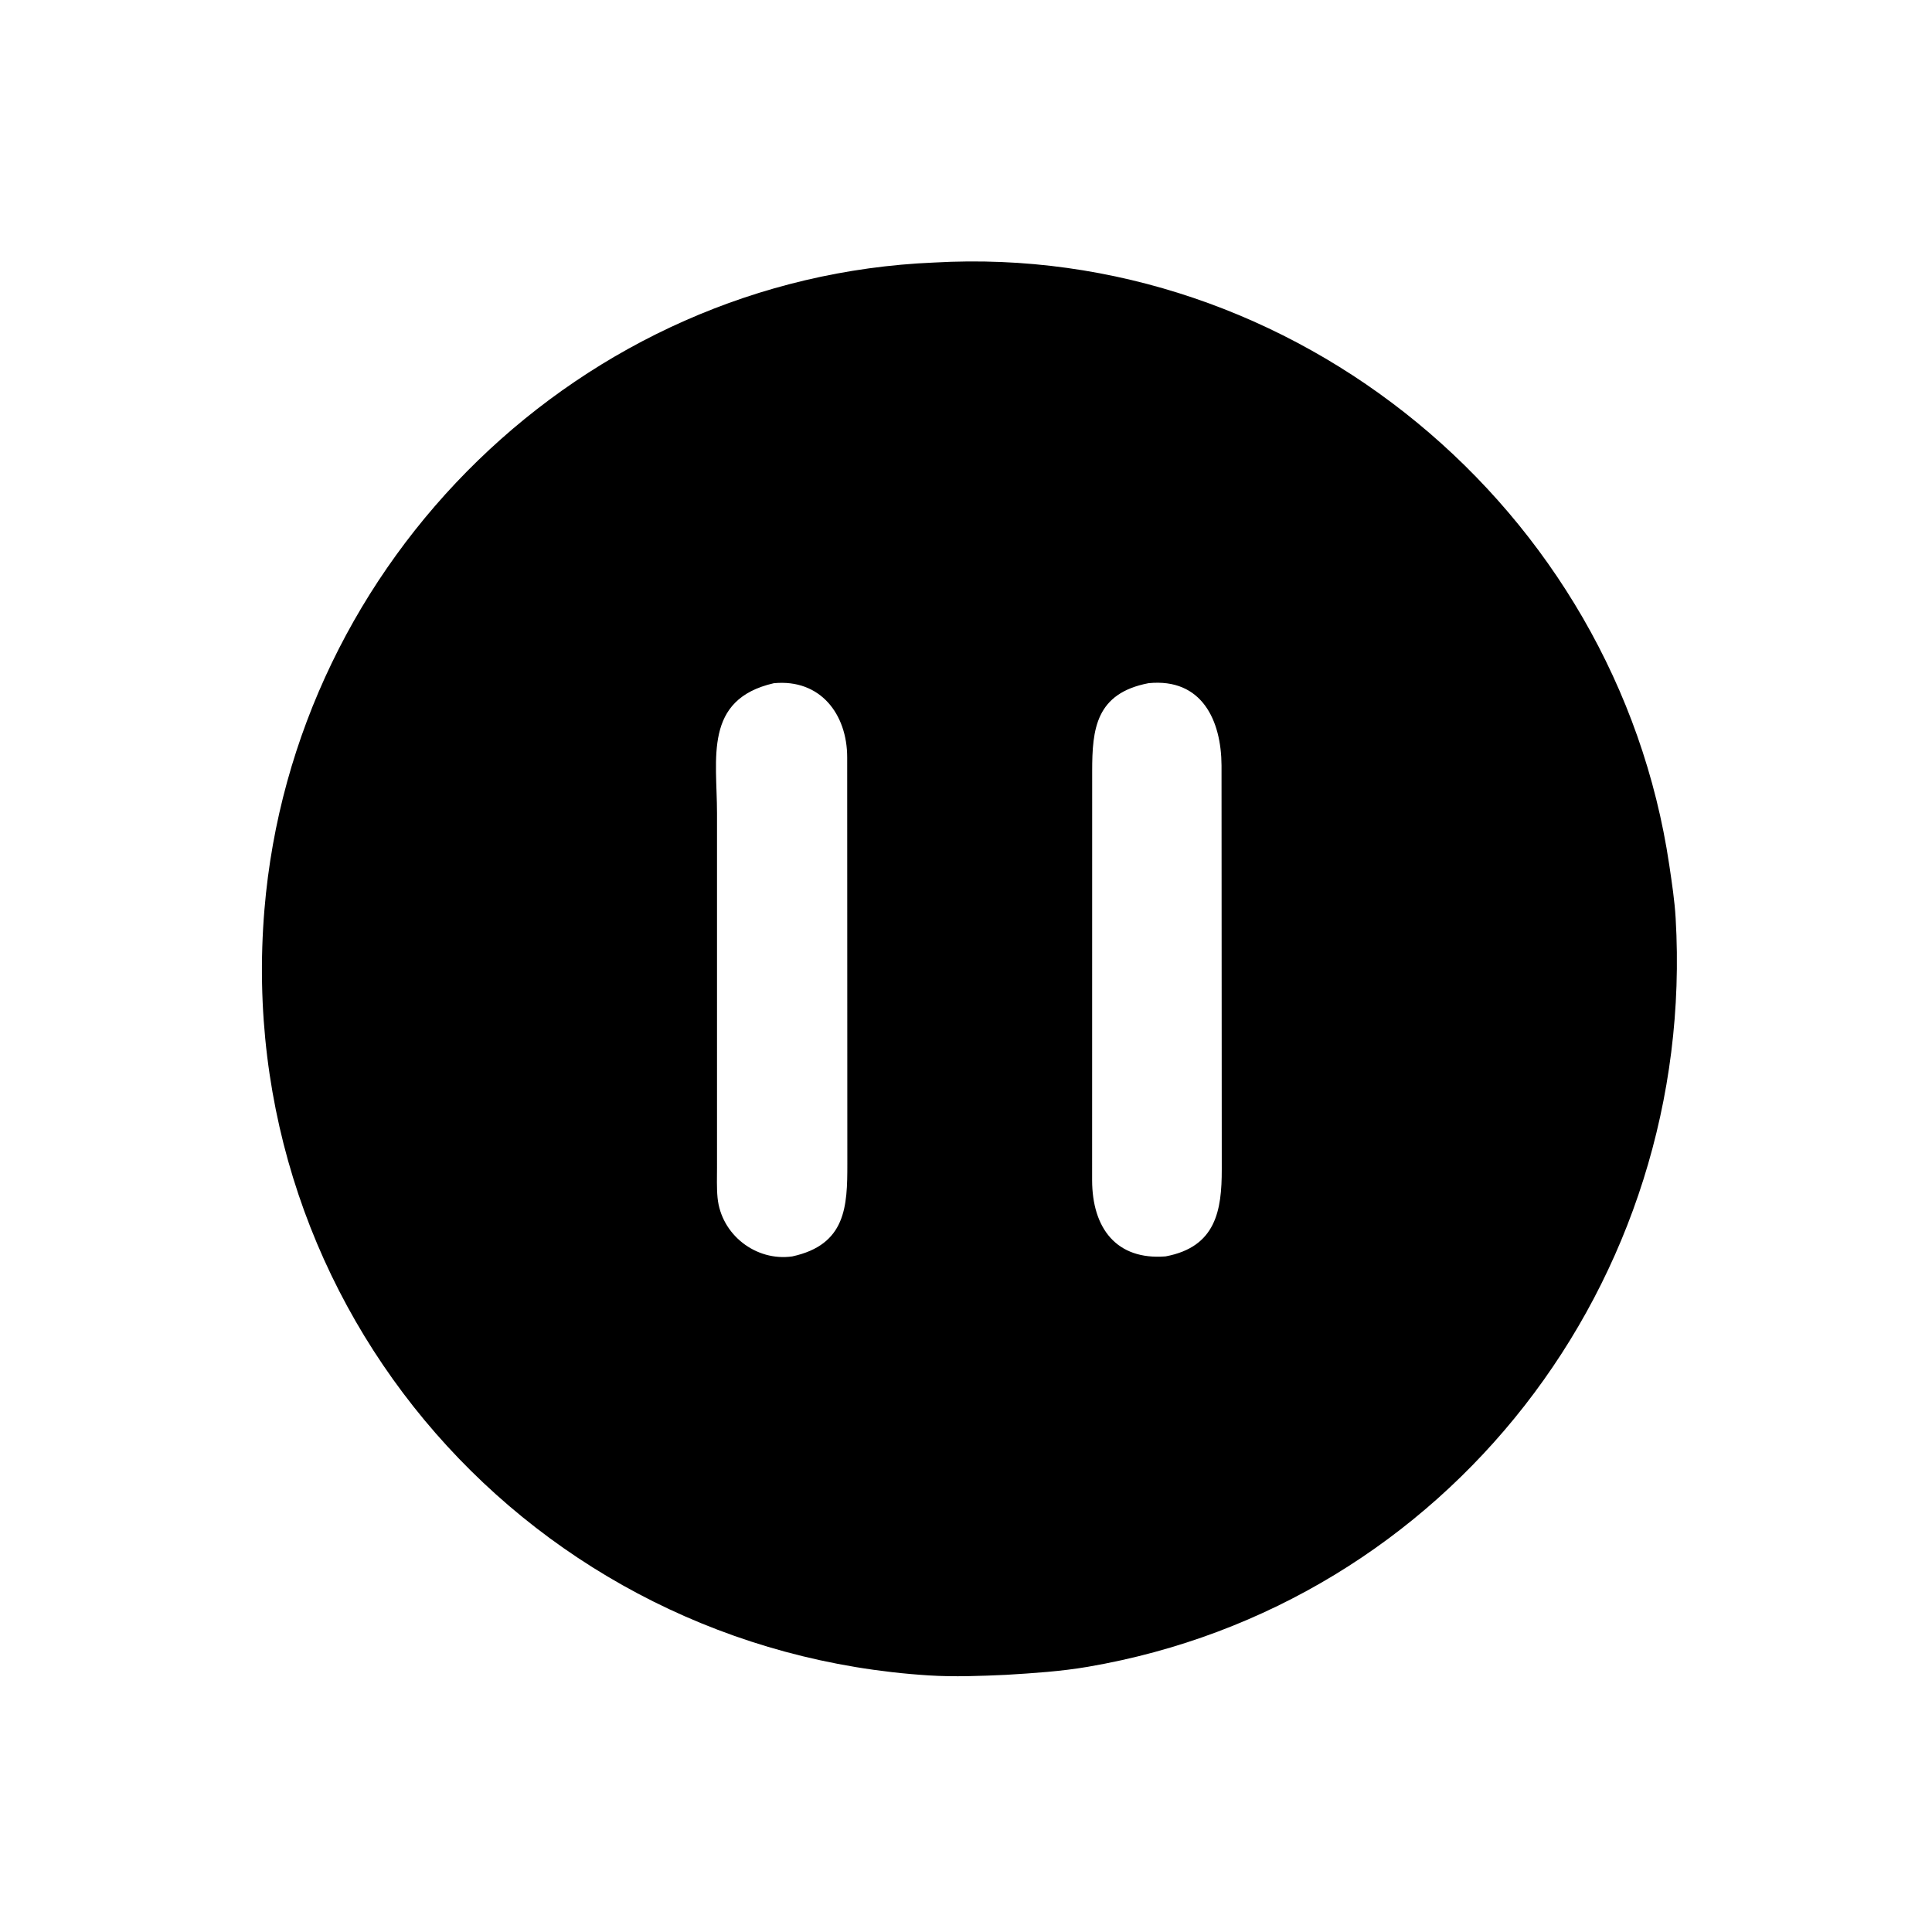 <svg version="1.1" xmlns="http://www.w3.org/2000/svg" style="display: block;" viewBox="0 0 2048 2048" width="640" height="640">
<path transform="translate(0,0)" fill="rgb(0,0,0)" d="M 1066.59 1775.39 C 1039.5 1776.63 1011.53 1777.71 984.5 1776 C 564.75 1749.38 245.054 1388.58 280.314 964.172 C 311.094 593.689 616.434 293.927 990.184 278.302 C 1372.31 256.491 1713.61 539.709 1769.5 917.012 C 1772.24 935.513 1775.17 954.661 1776.26 973.343 C 1798.76 1358.16 1534.69 1701.48 1153.27 1766.86 C 1124.56 1771.78 1095.62 1773.61 1066.59 1775.39 z M 820.237 724.244 C 745.691 741.374 760.062 803.716 760.056 862.084 L 760.061 1237.12 C 760.073 1247.86 759.606 1258.8 760.625 1269.48 C 764.379 1308.83 801.291 1337.33 839.806 1331.86 C 896.93 1319.45 898.267 1278.69 898.208 1233.68 L 898.051 802.758 C 898.026 757.068 869.631 719.45 820.237 724.244 z M 1217.53 724.192 C 1161.6 734.916 1157.74 772.727 1157.75 817.464 L 1157.69 1251.16 C 1157.8 1301.81 1183.36 1336 1235.61 1331.82 C 1289.06 1321.8 1295.17 1283.01 1295.12 1239.45 L 1294.87 811.485 C 1294.66 763.927 1274.28 718.601 1217.53 724.192 z"/>
</svg>
